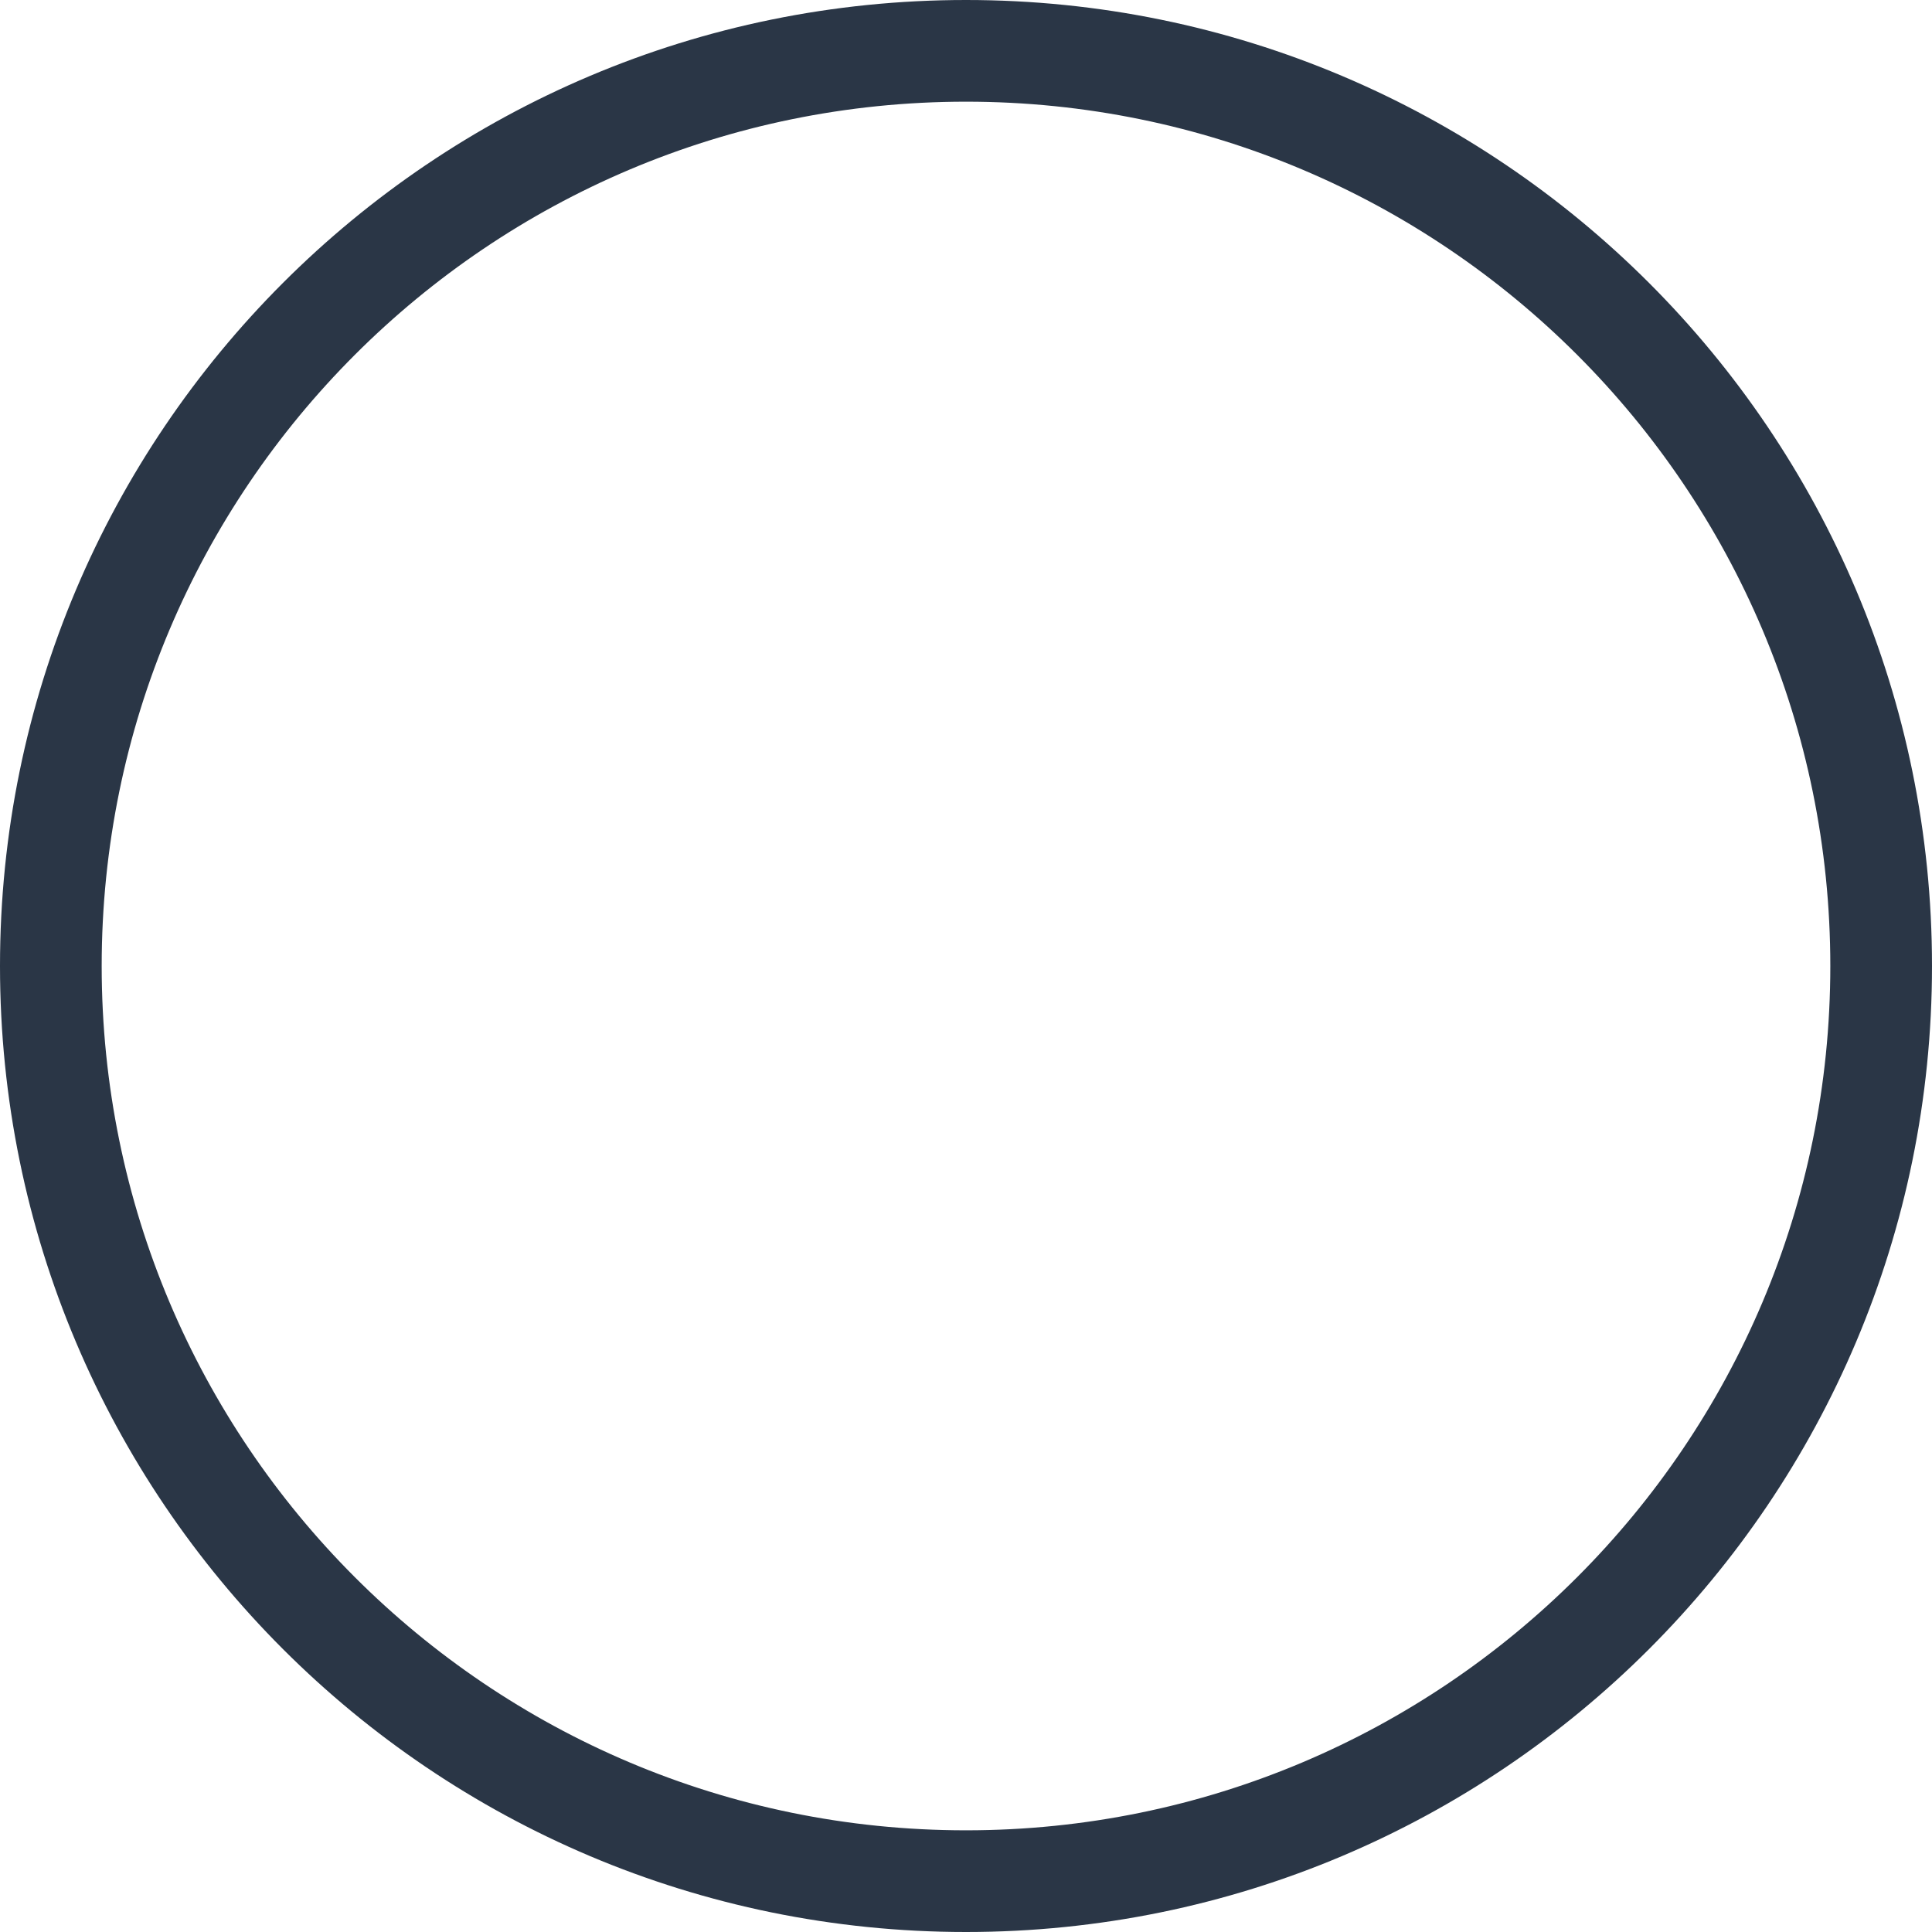 <?xml version="1.0" encoding="UTF-8"?> <svg xmlns="http://www.w3.org/2000/svg" width="222" height="222" viewBox="0 0 222 222" fill="none"> <path fill-rule="evenodd" clip-rule="evenodd" d="M111 11.684C56.149 11.684 11.684 56.149 11.684 111C11.684 165.851 56.149 210.316 111 210.316C165.851 210.316 210.316 165.851 210.316 111C210.316 56.149 165.851 11.684 111 11.684ZM0 111C0 49.696 49.696 0 111 0C172.304 0 222 49.696 222 111C222 172.304 172.304 222 111 222C49.696 222 0 172.304 0 111Z" fill="#2A3646"></path> </svg> 